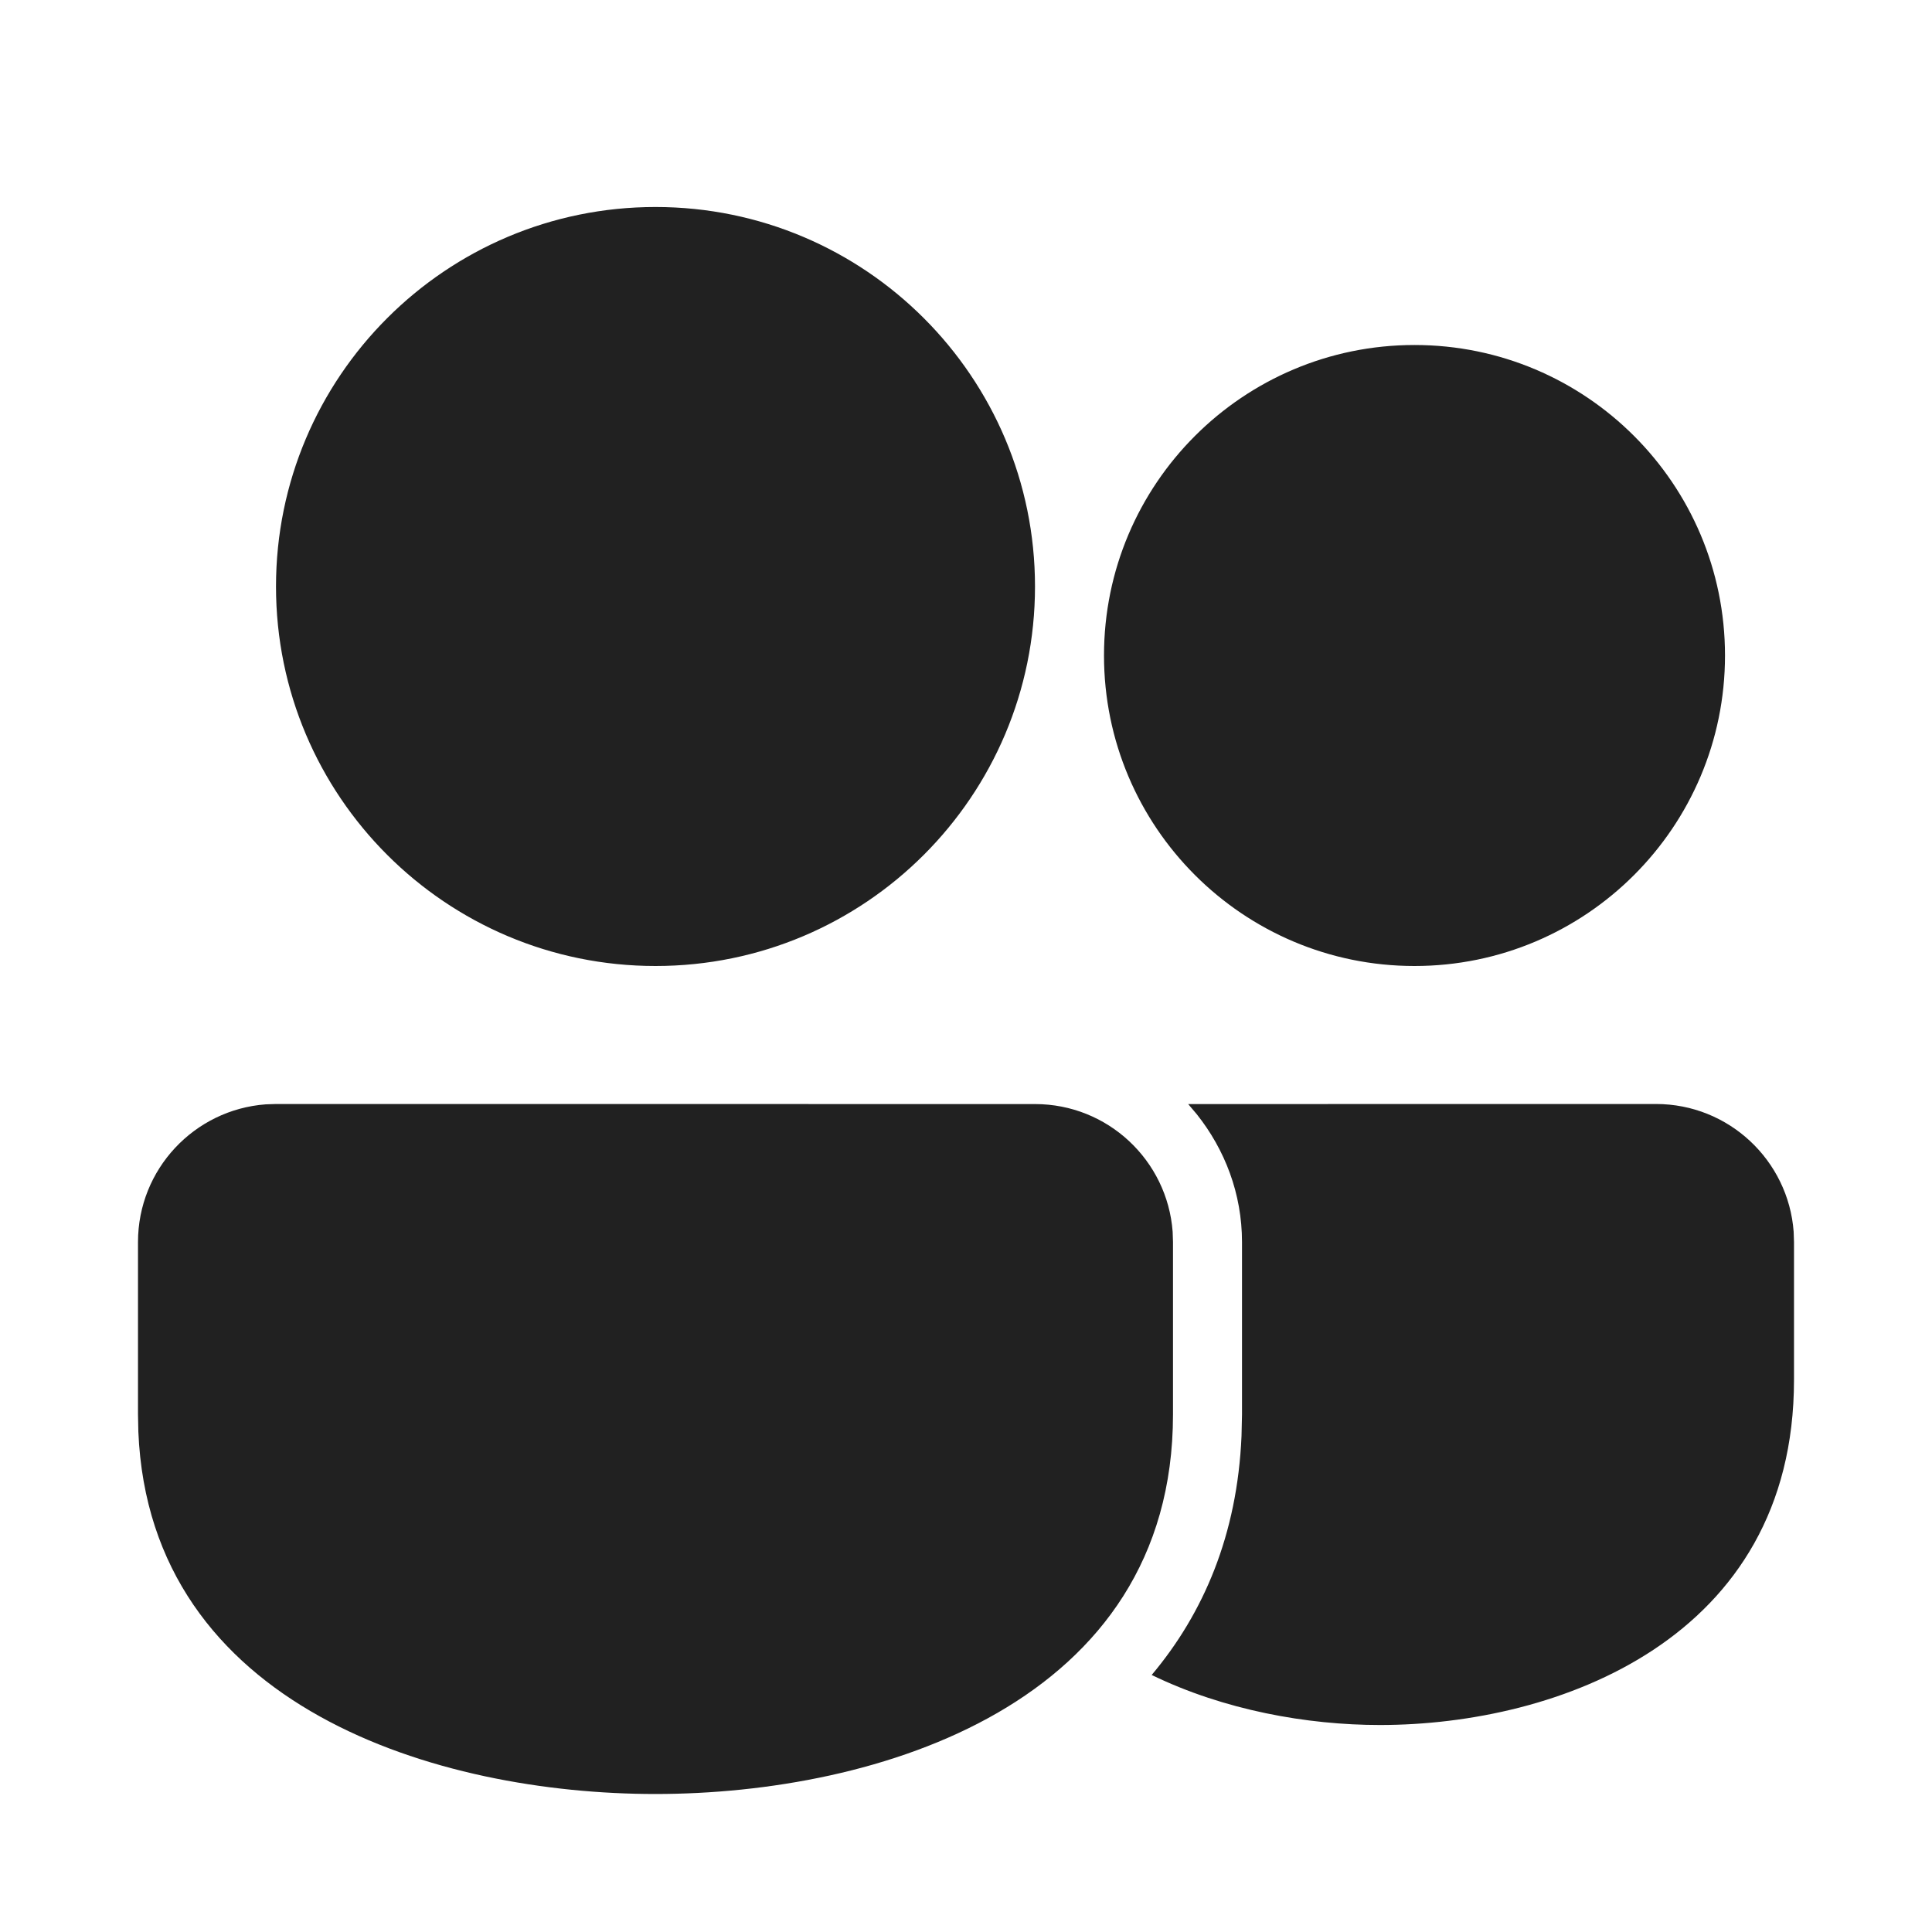 <?xml version="1.0" encoding="UTF-8"?>
<svg width="800px" height="800px" viewBox="0 0 28 28" version="1.1" xmlns="http://www.w3.org/2000/svg" xmlns:xlink="http://www.w3.org/1999/xlink">
    <!-- Uploaded to: SVG Repo, www.svgrepo.com, Generator: SVG Repo Mixer Tools -->
    <title>ic_fluent_people_28_filled</title>
    <desc>Created with Sketch.</desc>
    <g id="🔍-Product-Icons" stroke="none" stroke-width="1" fill="none" fill-rule="evenodd">
        <g id="ic_fluent_people_28_filled" fill="#212121" fill-rule="nonzero">
            <path d="M4,16 L15,16.001 C16.054,16.001 16.918,16.816 16.995,17.852 L17,18.001 L17,20.5 C16.999,24.7 12.713,26 9.5,26 C6.351,26 2.171,24.751 2.005,20.749 L2,20.5 L2,18 C2,16.946 2.816,16.082 3.851,16.005 L4,16 Z M17.22,16.001 L24,16 C25.054,16 25.918,16.816 25.995,17.851 L26,18 L26,20 C25.999,23.759 22.57,25 20,25 C18.942,25 17.741,24.785 16.691,24.275 C17.443,23.381 17.932,22.243 17.993,20.811 L18,20.5 L18,18.001 C18,17.299 17.751,16.66 17.346,16.15 L17.22,16.001 L24,16 L17.22,16.001 Z M9.5,3 C12.537,3 15,5.463 15,8.5 C15,11.537 12.537,14 9.5,14 C6.463,14 4,11.537 4,8.5 C4,5.463 6.463,3 9.5,3 Z M20.5,5 C22.985,5 25,7.015 25,9.5 C25,11.985 22.985,14 20.5,14 C18.015,14 16,11.985 16,9.5 C16,7.015 18.015,5 20.5,5 Z" id="🎨-Color">
</path>
        </g>
    </g>
</svg>